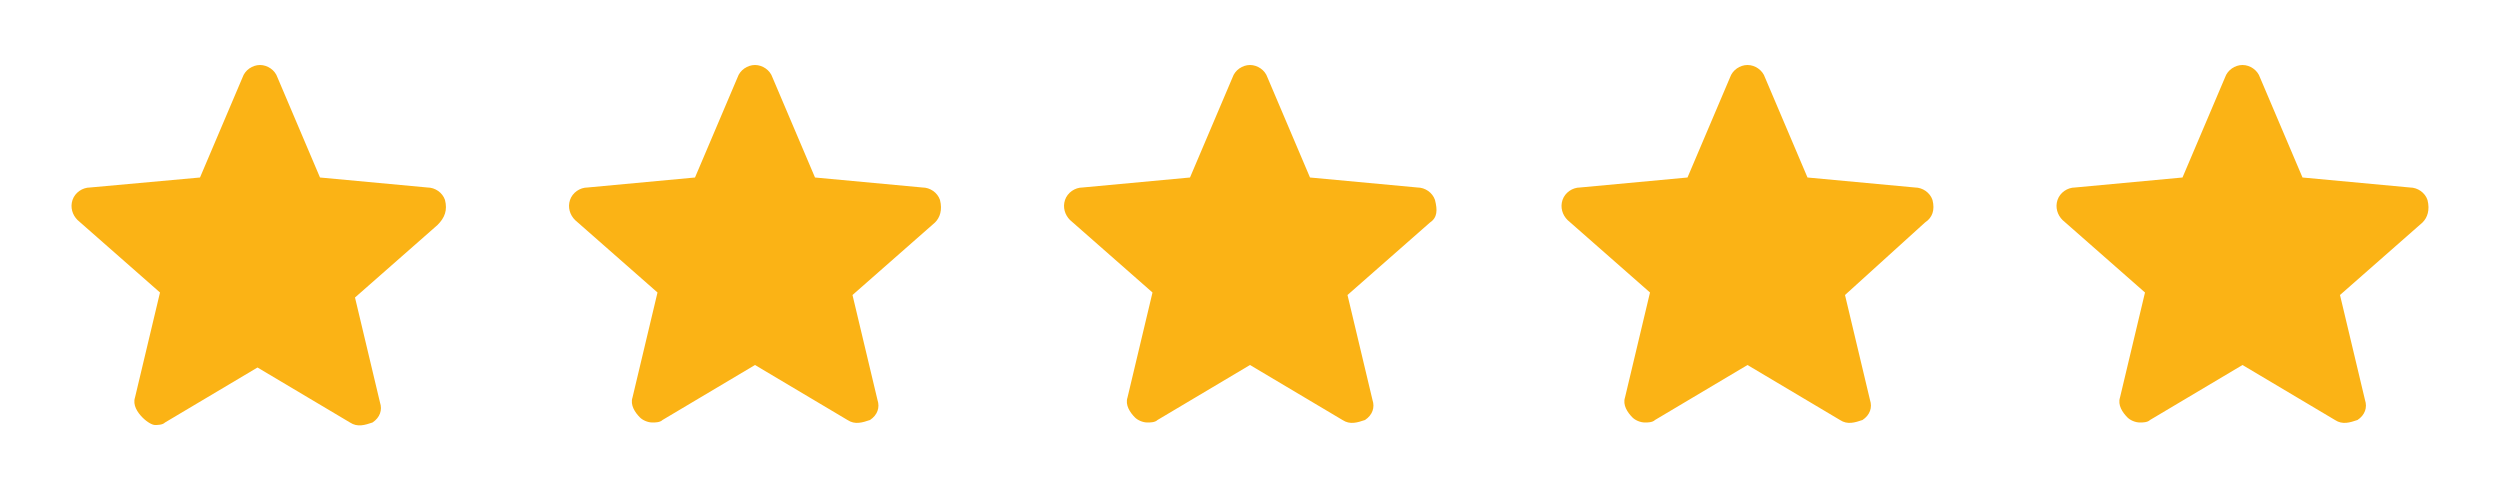 <?xml version="1.0" encoding="utf-8"?>
<!-- Generator: Adobe Illustrator 23.0.5, SVG Export Plug-In . SVG Version: 6.00 Build 0)  -->
<svg version="1.1" id="Layer_1" xmlns="http://www.w3.org/2000/svg" xmlns:xlink="http://www.w3.org/1999/xlink" x="0px" y="0px"
	 viewBox="0 0 100 19.6" style="enable-background:new 0 0 100 19.6;" xml:space="preserve">
<style type="text/css">
	.st0{fill:#FBB315;}
</style>
<g>
	<path class="st0" d="M17.8,8c-0.1-0.3-0.4-0.5-0.7-0.5l-4.3-0.4l-1.7-4c-0.1-0.3-0.4-0.5-0.7-0.5c-0.3,0-0.6,0.2-0.7,0.5l-1.7,4
		L3.6,7.5C3.3,7.5,3,7.7,2.9,8c-0.1,0.3,0,0.6,0.2,0.8l3.3,2.9l-1,4.2c-0.1,0.3,0.1,0.6,0.3,0.8C5.9,16.9,6.1,17,6.2,17
		c0.1,0,0.3,0,0.4-0.1l3.7-2.2l3.7,2.2c0.3,0.2,0.6,0.1,0.9,0c0.3-0.2,0.4-0.5,0.3-0.8l-1-4.2l3.3-2.9C17.8,8.7,17.9,8.4,17.8,8z"/>
	<path class="st0" d="M37.6,8c-0.1-0.3-0.4-0.5-0.7-0.5l-4.3-0.4l-1.7-4c-0.1-0.3-0.4-0.5-0.7-0.5c-0.3,0-0.6,0.2-0.7,0.5l-1.7,4
		l-4.3,0.4c-0.3,0-0.6,0.2-0.7,0.5c-0.1,0.3,0,0.6,0.2,0.8l3.3,2.9l-1,4.2c-0.1,0.3,0.1,0.6,0.3,0.8c0.1,0.1,0.3,0.2,0.5,0.2
		c0.1,0,0.3,0,0.4-0.1l3.7-2.2l3.7,2.2c0.3,0.2,0.6,0.1,0.9,0c0.3-0.2,0.4-0.5,0.3-0.8l-1-4.2l3.3-2.9C37.6,8.7,37.7,8.4,37.6,8z"/>
	<path class="st0" d="M57.4,8c-0.1-0.3-0.4-0.5-0.7-0.5l-4.3-0.4l-1.7-4c-0.1-0.3-0.4-0.5-0.7-0.5c-0.3,0-0.6,0.2-0.7,0.5l-1.7,4
		l-4.3,0.4c-0.3,0-0.6,0.2-0.7,0.5c-0.1,0.3,0,0.6,0.2,0.8l3.3,2.9l-1,4.2c-0.1,0.3,0.1,0.6,0.3,0.8c0.1,0.1,0.3,0.2,0.5,0.2
		c0.1,0,0.3,0,0.4-0.1l3.7-2.2l3.7,2.2c0.3,0.2,0.6,0.1,0.9,0c0.3-0.2,0.4-0.5,0.3-0.8l-1-4.2l3.3-2.9C57.5,8.7,57.5,8.4,57.4,8z"/>
	<path class="st0" d="M77.3,8c-0.1-0.3-0.4-0.5-0.7-0.5l-4.3-0.4l-1.7-4c-0.1-0.3-0.4-0.5-0.7-0.5c-0.3,0-0.6,0.2-0.7,0.5l-1.7,4
		l-4.3,0.4c-0.3,0-0.6,0.2-0.7,0.5c-0.1,0.3,0,0.6,0.2,0.8l3.3,2.9l-1,4.2c-0.1,0.3,0.1,0.6,0.3,0.8c0.1,0.1,0.3,0.2,0.5,0.2
		c0.1,0,0.3,0,0.4-0.1l3.7-2.2l3.7,2.2c0.3,0.2,0.6,0.1,0.9,0c0.3-0.2,0.4-0.5,0.3-0.8l-1-4.2L77,8.9C77.3,8.7,77.4,8.4,77.3,8z"/>
	<path class="st0" d="M97.1,8c-0.1-0.3-0.4-0.5-0.7-0.5l-4.3-0.4l-1.7-4c-0.1-0.3-0.4-0.5-0.7-0.5c-0.3,0-0.6,0.2-0.7,0.5l-1.7,4
		l-4.3,0.4c-0.3,0-0.6,0.2-0.7,0.5c-0.1,0.3,0,0.6,0.2,0.8l3.3,2.9l-1,4.2c-0.1,0.3,0.1,0.6,0.3,0.8c0.1,0.1,0.3,0.2,0.5,0.2
		c0.1,0,0.3,0,0.4-0.1l3.7-2.2l3.7,2.2c0.3,0.2,0.6,0.1,0.9,0c0.3-0.2,0.4-0.5,0.3-0.8l-1-4.2l3.3-2.9C97.1,8.7,97.2,8.4,97.1,8z"/>
</g>
</svg>
